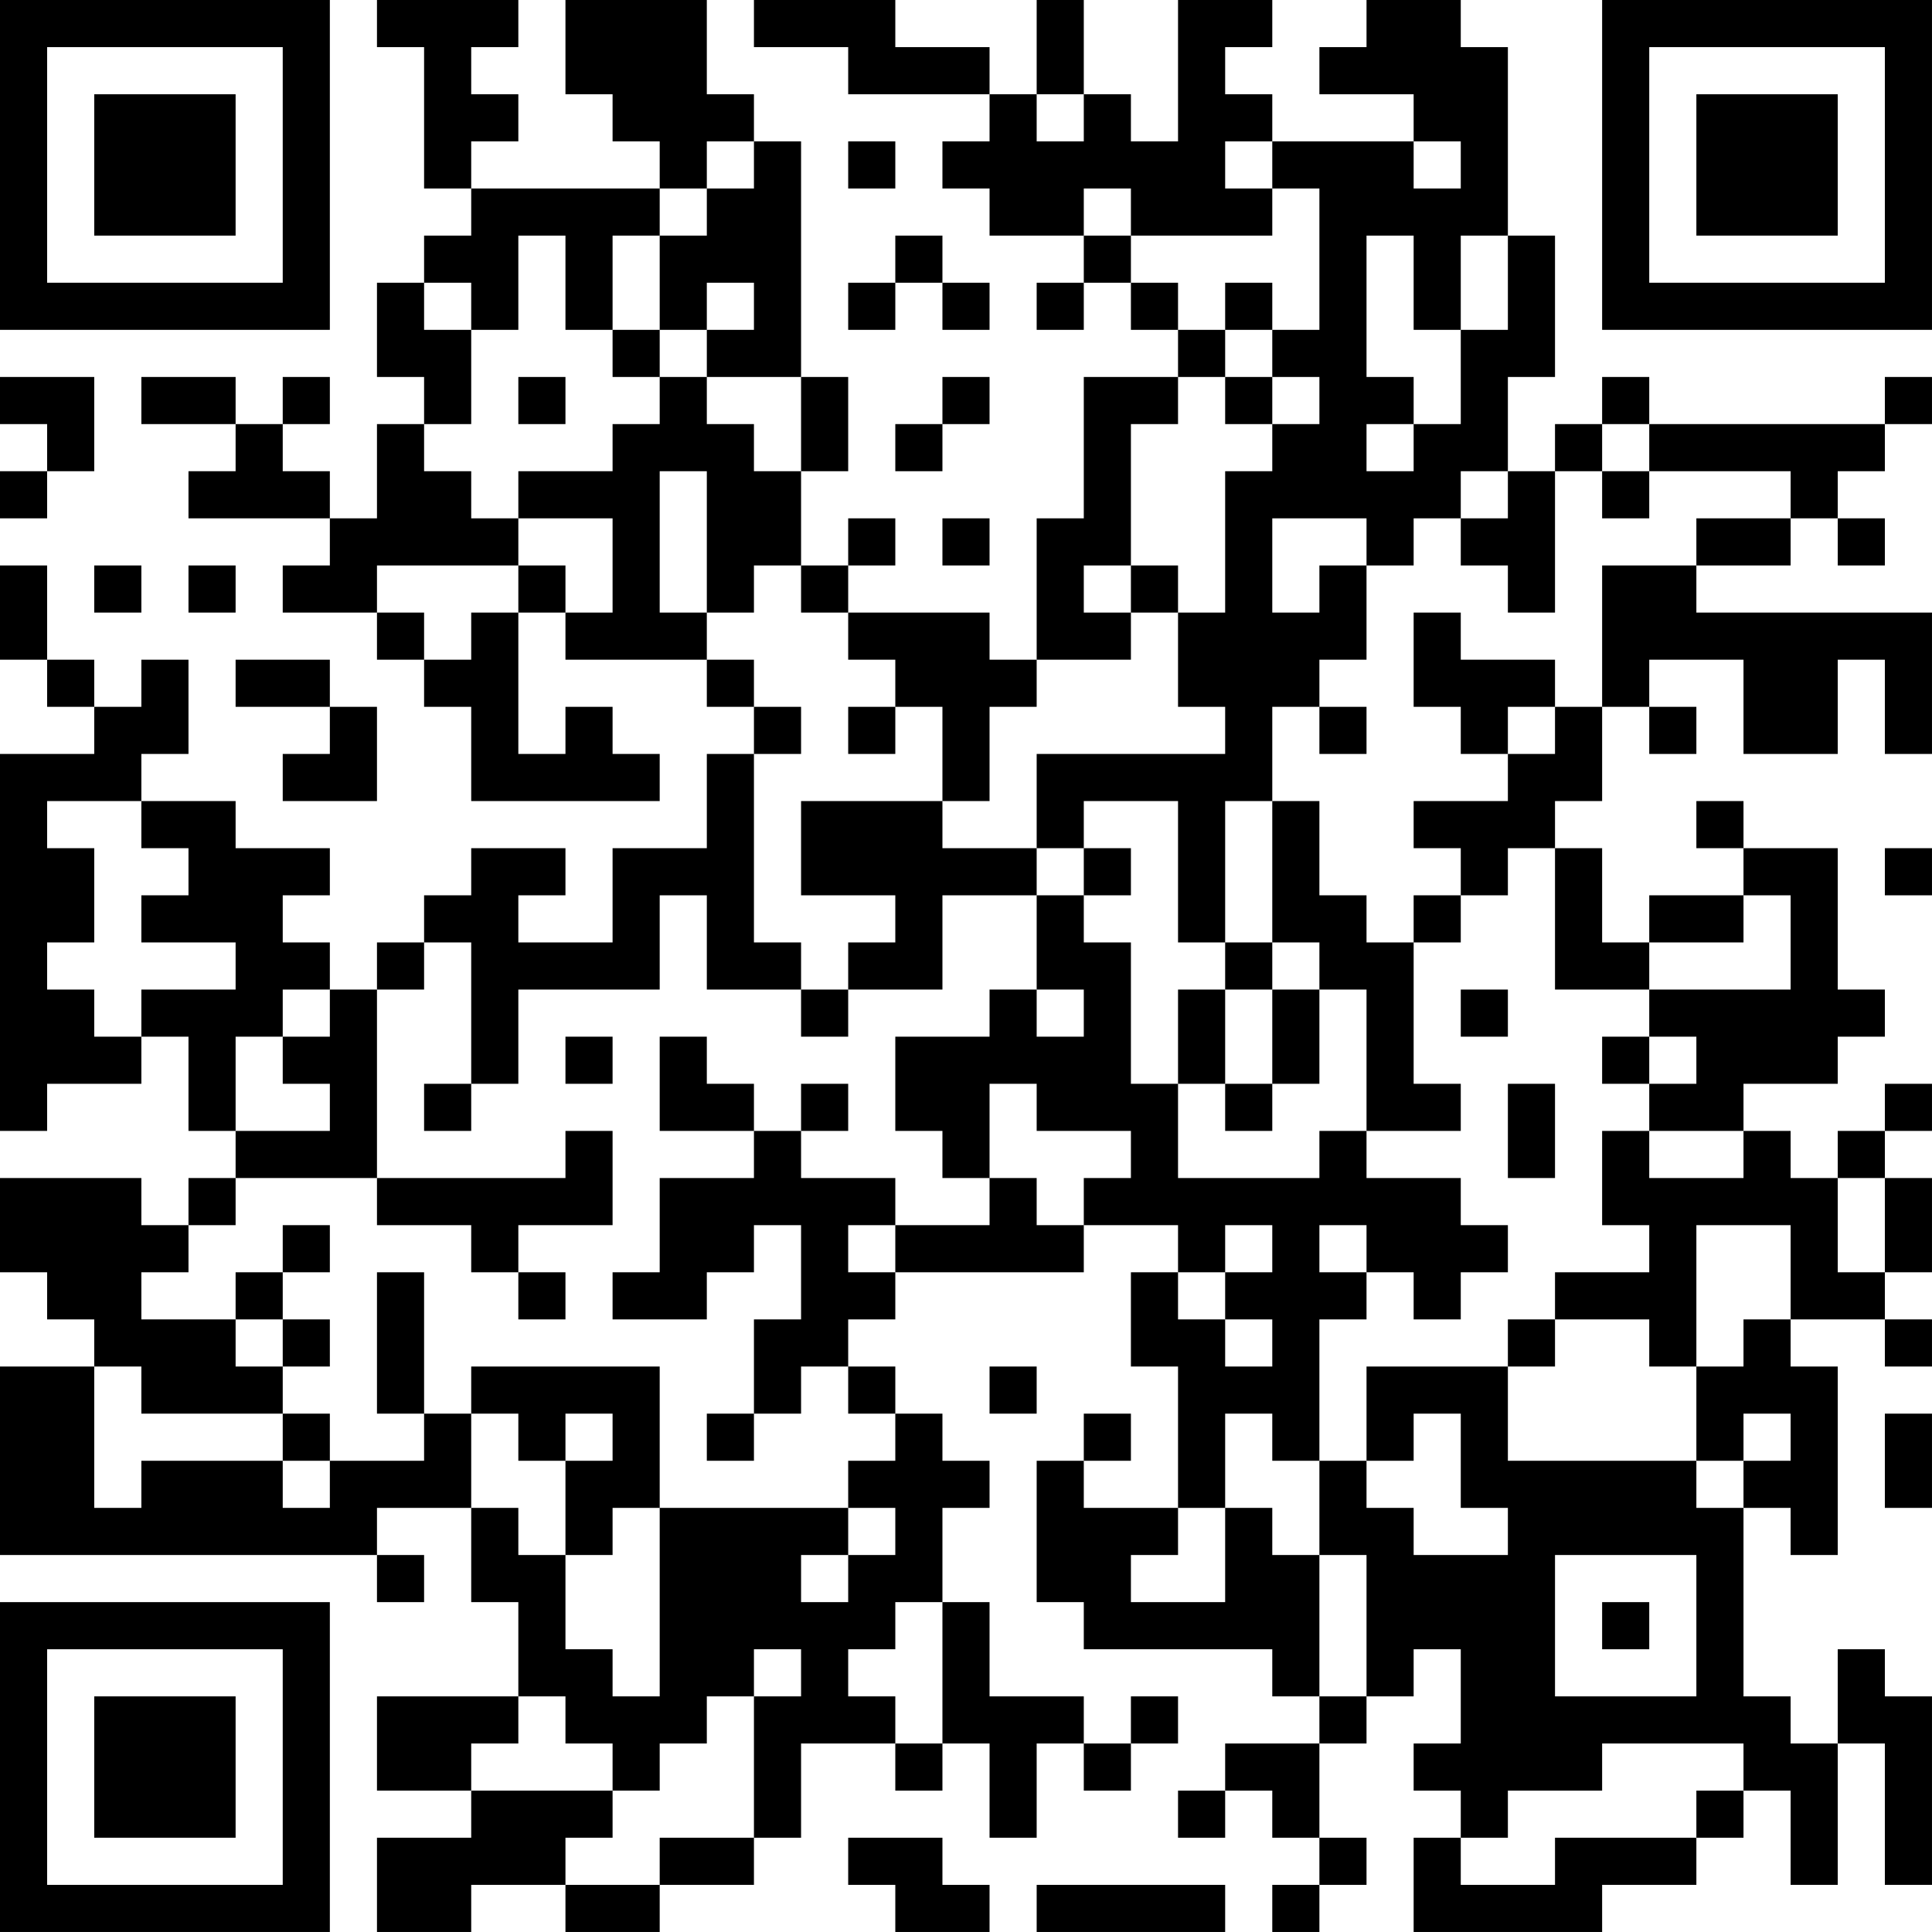 <?xml version="1.0" encoding="UTF-8"?>
<svg xmlns="http://www.w3.org/2000/svg" version="1.1" width="400" height="400" viewBox="0 0 400 400"><rect x="0" y="0" width="400" height="400" fill="#ffffff"/><g transform="scale(9.756)"><g transform="translate(0,0)"><path fill-rule="evenodd" d="M8 0L8 1L9 1L9 4L10 4L10 5L9 5L9 6L8 6L8 8L9 8L9 9L8 9L8 11L7 11L7 10L6 10L6 9L7 9L7 8L6 8L6 9L5 9L5 8L3 8L3 9L5 9L5 10L4 10L4 11L7 11L7 12L6 12L6 13L8 13L8 14L9 14L9 15L10 15L10 17L14 17L14 16L13 16L13 15L12 15L12 16L11 16L11 13L12 13L12 14L15 14L15 15L16 15L16 16L15 16L15 18L13 18L13 20L11 20L11 19L12 19L12 18L10 18L10 19L9 19L9 20L8 20L8 21L7 21L7 20L6 20L6 19L7 19L7 18L5 18L5 17L3 17L3 16L4 16L4 14L3 14L3 15L2 15L2 14L1 14L1 12L0 12L0 14L1 14L1 15L2 15L2 16L0 16L0 24L1 24L1 23L3 23L3 22L4 22L4 24L5 24L5 25L4 25L4 26L3 26L3 25L0 25L0 27L1 27L1 28L2 28L2 29L0 29L0 33L8 33L8 34L9 34L9 33L8 33L8 32L10 32L10 34L11 34L11 36L8 36L8 38L10 38L10 39L8 39L8 41L10 41L10 40L12 40L12 41L14 41L14 40L16 40L16 39L17 39L17 37L19 37L19 38L20 38L20 37L21 37L21 39L22 39L22 37L23 37L23 38L24 38L24 37L25 37L25 36L24 36L24 37L23 37L23 36L21 36L21 34L20 34L20 32L21 32L21 31L20 31L20 30L19 30L19 29L18 29L18 28L19 28L19 27L23 27L23 26L25 26L25 27L24 27L24 29L25 29L25 32L23 32L23 31L24 31L24 30L23 30L23 31L22 31L22 34L23 34L23 35L27 35L27 36L28 36L28 37L26 37L26 38L25 38L25 39L26 39L26 38L27 38L27 39L28 39L28 40L27 40L27 41L28 41L28 40L29 40L29 39L28 39L28 37L29 37L29 36L30 36L30 35L31 35L31 37L30 37L30 38L31 38L31 39L30 39L30 41L34 41L34 40L36 40L36 39L37 39L37 38L38 38L38 40L39 40L39 37L40 37L40 40L41 40L41 36L40 36L40 35L39 35L39 37L38 37L38 36L37 36L37 32L38 32L38 33L39 33L39 29L38 29L38 28L40 28L40 29L41 29L41 28L40 28L40 27L41 27L41 25L40 25L40 24L41 24L41 23L40 23L40 24L39 24L39 25L38 25L38 24L37 24L37 23L39 23L39 22L40 22L40 21L39 21L39 18L37 18L37 17L36 17L36 18L37 18L37 19L35 19L35 20L34 20L34 18L33 18L33 17L34 17L34 15L35 15L35 16L36 16L36 15L35 15L35 14L37 14L37 16L39 16L39 14L40 14L40 16L41 16L41 13L36 13L36 12L38 12L38 11L39 11L39 12L40 12L40 11L39 11L39 10L40 10L40 9L41 9L41 8L40 8L40 9L35 9L35 8L34 8L34 9L33 9L33 10L32 10L32 8L33 8L33 5L32 5L32 1L31 1L31 0L29 0L29 1L28 1L28 2L30 2L30 3L27 3L27 2L26 2L26 1L27 1L27 0L25 0L25 3L24 3L24 2L23 2L23 0L22 0L22 2L21 2L21 1L19 1L19 0L16 0L16 1L18 1L18 2L21 2L21 3L20 3L20 4L21 4L21 5L23 5L23 6L22 6L22 7L23 7L23 6L24 6L24 7L25 7L25 8L23 8L23 11L22 11L22 14L21 14L21 13L18 13L18 12L19 12L19 11L18 11L18 12L17 12L17 10L18 10L18 8L17 8L17 3L16 3L16 2L15 2L15 0L12 0L12 2L13 2L13 3L14 3L14 4L10 4L10 3L11 3L11 2L10 2L10 1L11 1L11 0ZM22 2L22 3L23 3L23 2ZM15 3L15 4L14 4L14 5L13 5L13 7L12 7L12 5L11 5L11 7L10 7L10 6L9 6L9 7L10 7L10 9L9 9L9 10L10 10L10 11L11 11L11 12L8 12L8 13L9 13L9 14L10 14L10 13L11 13L11 12L12 12L12 13L13 13L13 11L11 11L11 10L13 10L13 9L14 9L14 8L15 8L15 9L16 9L16 10L17 10L17 8L15 8L15 7L16 7L16 6L15 6L15 7L14 7L14 5L15 5L15 4L16 4L16 3ZM18 3L18 4L19 4L19 3ZM26 3L26 4L27 4L27 5L24 5L24 4L23 4L23 5L24 5L24 6L25 6L25 7L26 7L26 8L25 8L25 9L24 9L24 12L23 12L23 13L24 13L24 14L22 14L22 15L21 15L21 17L20 17L20 15L19 15L19 14L18 14L18 13L17 13L17 12L16 12L16 13L15 13L15 10L14 10L14 13L15 13L15 14L16 14L16 15L17 15L17 16L16 16L16 20L17 20L17 21L15 21L15 19L14 19L14 21L11 21L11 23L10 23L10 20L9 20L9 21L8 21L8 25L5 25L5 26L4 26L4 27L3 27L3 28L5 28L5 29L6 29L6 30L3 30L3 29L2 29L2 32L3 32L3 31L6 31L6 32L7 32L7 31L9 31L9 30L10 30L10 32L11 32L11 33L12 33L12 35L13 35L13 36L14 36L14 32L18 32L18 33L17 33L17 34L18 34L18 33L19 33L19 32L18 32L18 31L19 31L19 30L18 30L18 29L17 29L17 30L16 30L16 28L17 28L17 26L16 26L16 27L15 27L15 28L13 28L13 27L14 27L14 25L16 25L16 24L17 24L17 25L19 25L19 26L18 26L18 27L19 27L19 26L21 26L21 25L22 25L22 26L23 26L23 25L24 25L24 24L22 24L22 23L21 23L21 25L20 25L20 24L19 24L19 22L21 22L21 21L22 21L22 22L23 22L23 21L22 21L22 19L23 19L23 20L24 20L24 23L25 23L25 25L28 25L28 24L29 24L29 25L31 25L31 26L32 26L32 27L31 27L31 28L30 28L30 27L29 27L29 26L28 26L28 27L29 27L29 28L28 28L28 31L27 31L27 30L26 30L26 32L25 32L25 33L24 33L24 34L26 34L26 32L27 32L27 33L28 33L28 36L29 36L29 33L28 33L28 31L29 31L29 32L30 32L30 33L32 33L32 32L31 32L31 30L30 30L30 31L29 31L29 29L32 29L32 31L36 31L36 32L37 32L37 31L38 31L38 30L37 30L37 31L36 31L36 29L37 29L37 28L38 28L38 26L36 26L36 29L35 29L35 28L33 28L33 27L35 27L35 26L34 26L34 24L35 24L35 25L37 25L37 24L35 24L35 23L36 23L36 22L35 22L35 21L38 21L38 19L37 19L37 20L35 20L35 21L33 21L33 18L32 18L32 19L31 19L31 18L30 18L30 17L32 17L32 16L33 16L33 15L34 15L34 12L36 12L36 11L38 11L38 10L35 10L35 9L34 9L34 10L33 10L33 13L32 13L32 12L31 12L31 11L32 11L32 10L31 10L31 11L30 11L30 12L29 12L29 11L27 11L27 13L28 13L28 12L29 12L29 14L28 14L28 15L27 15L27 17L26 17L26 20L25 20L25 17L23 17L23 18L22 18L22 16L26 16L26 15L25 15L25 13L26 13L26 10L27 10L27 9L28 9L28 8L27 8L27 7L28 7L28 4L27 4L27 3ZM30 3L30 4L31 4L31 3ZM19 5L19 6L18 6L18 7L19 7L19 6L20 6L20 7L21 7L21 6L20 6L20 5ZM29 5L29 8L30 8L30 9L29 9L29 10L30 10L30 9L31 9L31 7L32 7L32 5L31 5L31 7L30 7L30 5ZM26 6L26 7L27 7L27 6ZM13 7L13 8L14 8L14 7ZM0 8L0 9L1 9L1 10L0 10L0 11L1 11L1 10L2 10L2 8ZM11 8L11 9L12 9L12 8ZM20 8L20 9L19 9L19 10L20 10L20 9L21 9L21 8ZM26 8L26 9L27 9L27 8ZM34 10L34 11L35 11L35 10ZM20 11L20 12L21 12L21 11ZM2 12L2 13L3 13L3 12ZM4 12L4 13L5 13L5 12ZM24 12L24 13L25 13L25 12ZM30 13L30 15L31 15L31 16L32 16L32 15L33 15L33 14L31 14L31 13ZM5 14L5 15L7 15L7 16L6 16L6 17L8 17L8 15L7 15L7 14ZM18 15L18 16L19 16L19 15ZM28 15L28 16L29 16L29 15ZM1 17L1 18L2 18L2 20L1 20L1 21L2 21L2 22L3 22L3 21L5 21L5 20L3 20L3 19L4 19L4 18L3 18L3 17ZM17 17L17 19L19 19L19 20L18 20L18 21L17 21L17 22L18 22L18 21L20 21L20 19L22 19L22 18L20 18L20 17ZM27 17L27 20L26 20L26 21L25 21L25 23L26 23L26 24L27 24L27 23L28 23L28 21L29 21L29 24L31 24L31 23L30 23L30 20L31 20L31 19L30 19L30 20L29 20L29 19L28 19L28 17ZM23 18L23 19L24 19L24 18ZM40 18L40 19L41 19L41 18ZM27 20L27 21L26 21L26 23L27 23L27 21L28 21L28 20ZM6 21L6 22L5 22L5 24L7 24L7 23L6 23L6 22L7 22L7 21ZM31 21L31 22L32 22L32 21ZM12 22L12 23L13 23L13 22ZM14 22L14 24L16 24L16 23L15 23L15 22ZM34 22L34 23L35 23L35 22ZM9 23L9 24L10 24L10 23ZM17 23L17 24L18 24L18 23ZM32 23L32 25L33 25L33 23ZM12 24L12 25L8 25L8 26L10 26L10 27L11 27L11 28L12 28L12 27L11 27L11 26L13 26L13 24ZM39 25L39 27L40 27L40 25ZM6 26L6 27L5 27L5 28L6 28L6 29L7 29L7 28L6 28L6 27L7 27L7 26ZM26 26L26 27L25 27L25 28L26 28L26 29L27 29L27 28L26 28L26 27L27 27L27 26ZM8 27L8 30L9 30L9 27ZM32 28L32 29L33 29L33 28ZM10 29L10 30L11 30L11 31L12 31L12 33L13 33L13 32L14 32L14 29ZM21 29L21 30L22 30L22 29ZM6 30L6 31L7 31L7 30ZM12 30L12 31L13 31L13 30ZM15 30L15 31L16 31L16 30ZM40 30L40 32L41 32L41 30ZM33 33L33 36L36 36L36 33ZM19 34L19 35L18 35L18 36L19 36L19 37L20 37L20 34ZM34 34L34 35L35 35L35 34ZM16 35L16 36L15 36L15 37L14 37L14 38L13 38L13 37L12 37L12 36L11 36L11 37L10 37L10 38L13 38L13 39L12 39L12 40L14 40L14 39L16 39L16 36L17 36L17 35ZM34 37L34 38L32 38L32 39L31 39L31 40L33 40L33 39L36 39L36 38L37 38L37 37ZM18 39L18 40L19 40L19 41L21 41L21 40L20 40L20 39ZM22 40L22 41L26 41L26 40ZM0 0L0 7L7 7L7 0ZM1 1L1 6L6 6L6 1ZM2 2L2 5L5 5L5 2ZM34 0L34 7L41 7L41 0ZM35 1L35 6L40 6L40 1ZM36 2L36 5L39 5L39 2ZM0 34L0 41L7 41L7 34ZM1 35L1 40L6 40L6 35ZM2 36L2 39L5 39L5 36Z" fill="#000000"/></g></g></svg>
